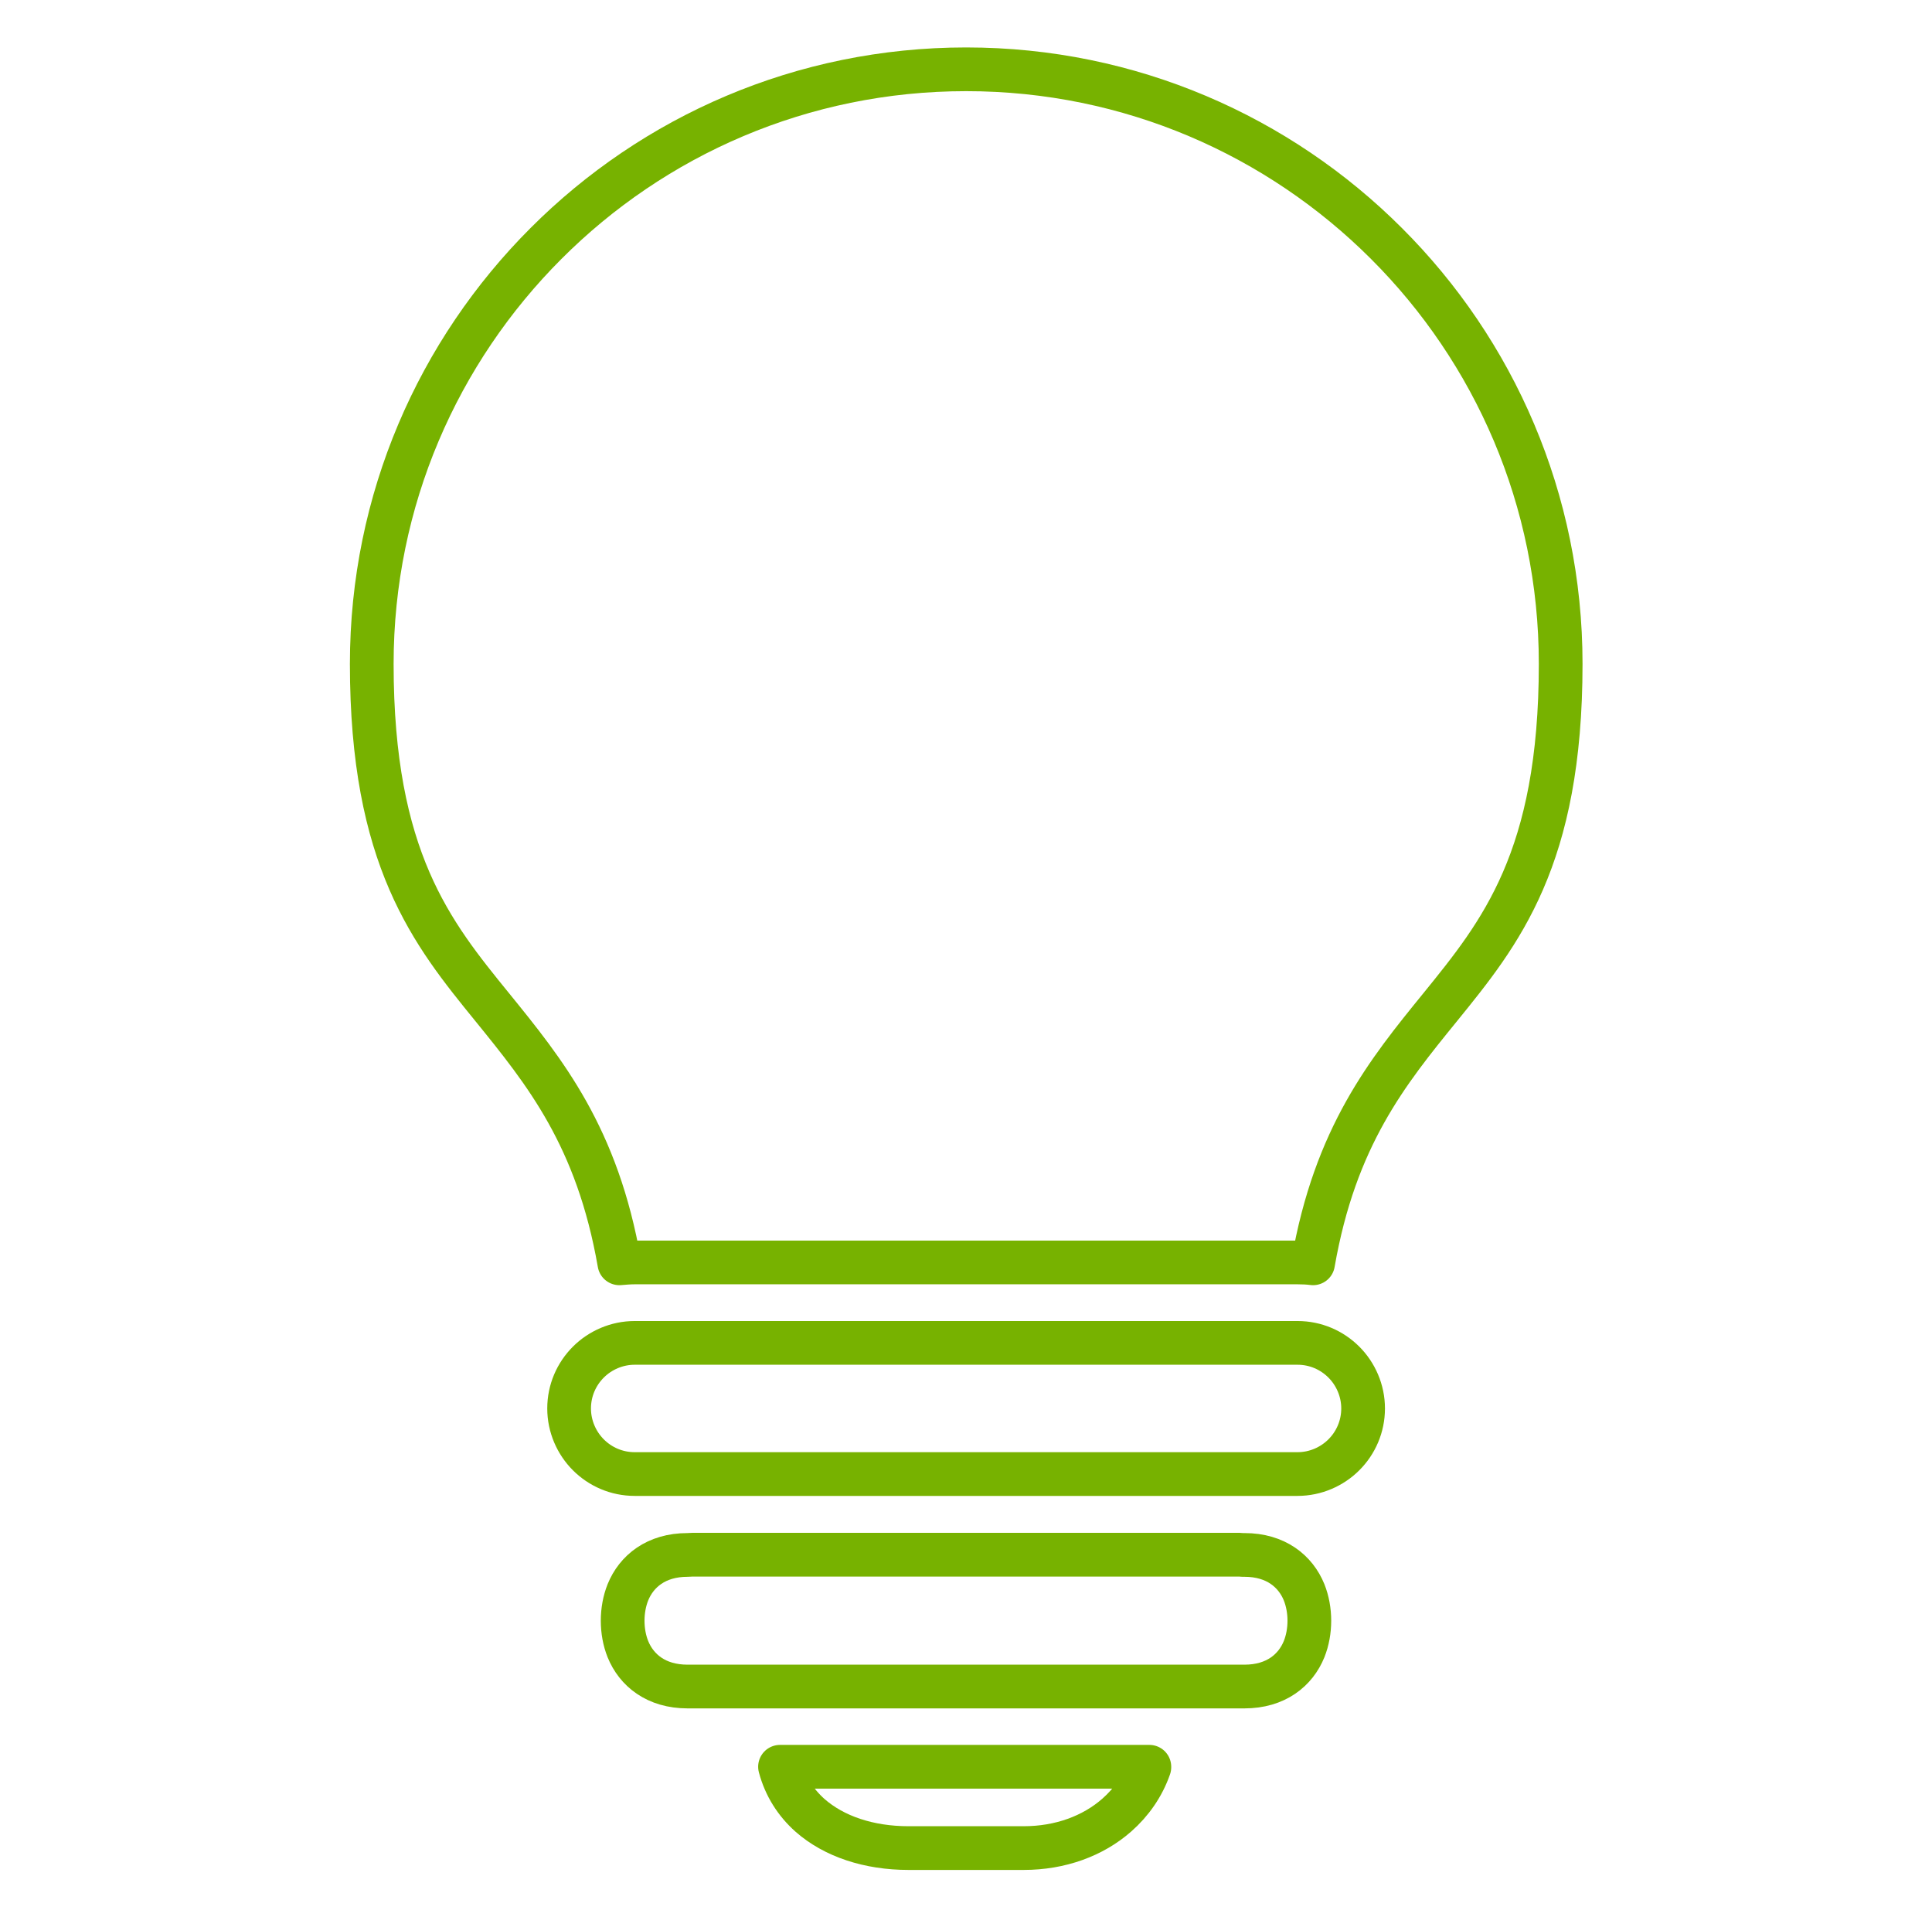 <?xml version="1.0" encoding="UTF-8"?><svg id="Layer_1" xmlns="http://www.w3.org/2000/svg" viewBox="0 0 88.4 87.7"><defs><style>.cls-1{fill:none;fill-rule:evenodd;stroke:#77b200;stroke-linecap:round;stroke-linejoin:round;stroke-width:2px;}</style></defs><path class="cls-1" d="M59.37,61.43h-30.33c-.82,0-1.58.34-2.12.88-.55.55-.88,1.3-.88,2.12s.34,1.58.88,2.12c.55.55,1.3.88,2.12.88h30.33c.82,0,1.58-.34,2.12-.88.55-.55.88-1.3.88-2.12s-.34-1.58-.88-2.12c-.55-.55-1.3-.88-2.12-.88ZM29.04,57.75h30.33c.24,0,.47.01.71.04,1.01-5.8,3.41-8.76,5.82-11.72,2.75-3.39,5.51-6.78,5.51-15.7,0-7.51-3.04-14.31-7.97-19.23-4.92-4.92-11.72-7.97-19.23-7.97s-14.31,3.04-19.23,7.97c-4.92,4.92-7.97,11.72-7.97,19.23,0,8.92,2.76,12.32,5.51,15.7,2.41,2.97,4.81,5.92,5.82,11.72.23-.02.47-.04.71-.04h0ZM52.59,80.82h-16.9c.24.9.72,1.64,1.37,2.22,1.1.97,2.7,1.5,4.51,1.5h5.27c1.67,0,3.17-.55,4.26-1.51.67-.59,1.19-1.33,1.49-2.19h0ZM56.94,71.13c-.07,0-.14,0-.21-.01h-25.06c-.07,0-.13.01-.21.01-1.44,0-2.34.75-2.73,1.71-.16.4-.24.85-.24,1.3s.08.9.24,1.3c.39.96,1.29,1.71,2.73,1.71h25.48c1.44,0,2.34-.75,2.73-1.71.16-.4.24-.85.24-1.3s-.08-.9-.24-1.3c-.39-.96-1.29-1.71-2.73-1.71h0Z"/></svg>